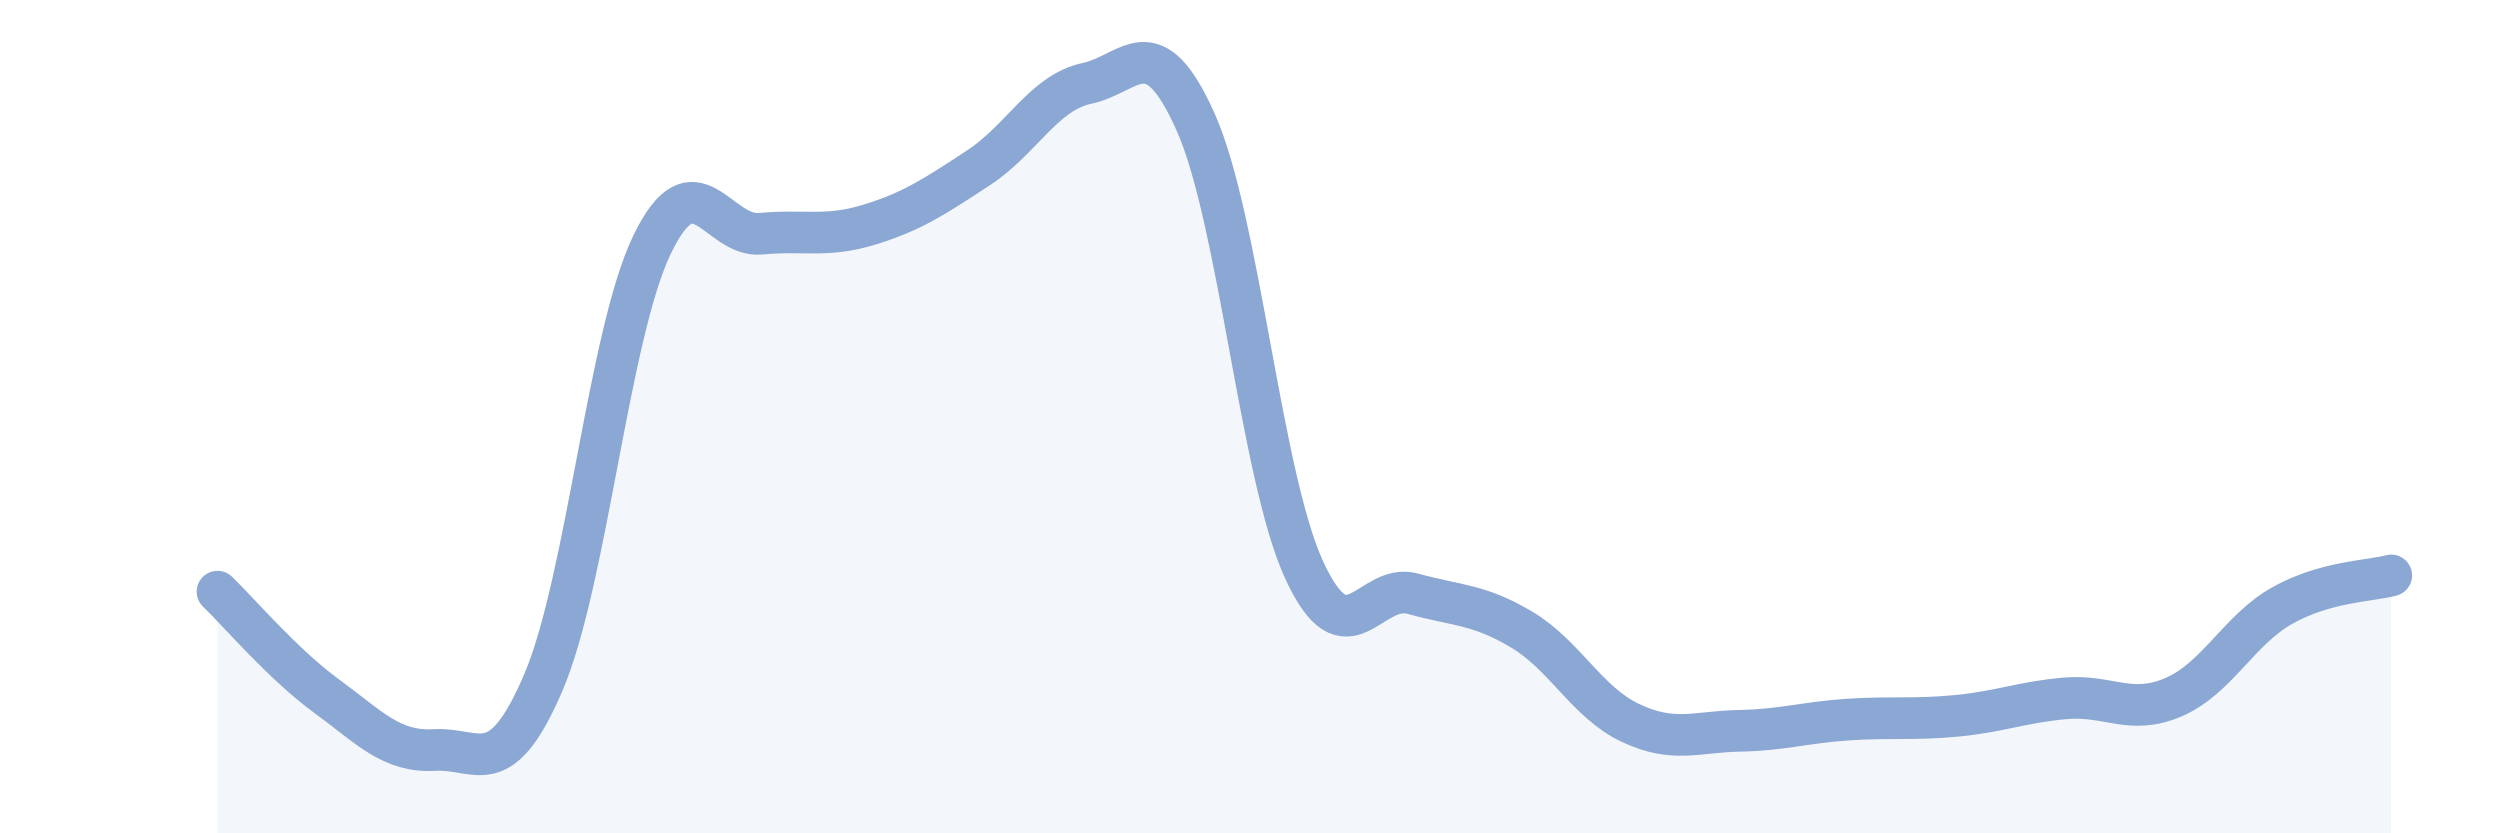 
    <svg width="60" height="20" viewBox="0 0 60 20" xmlns="http://www.w3.org/2000/svg">
      <path
        d="M 5.22,14.2 C 5.74,14.7 6.79,15.94 7.83,16.7 C 8.87,17.46 9.39,18.06 10.43,18 C 11.47,17.94 12,18.81 13.04,16.38 C 14.08,13.95 14.61,8.02 15.65,5.87 C 16.69,3.72 17.22,5.71 18.26,5.61 C 19.3,5.51 19.83,5.71 20.87,5.39 C 21.91,5.07 22.44,4.71 23.48,4.03 C 24.52,3.35 25.05,2.22 26.09,2 C 27.13,1.78 27.66,0.6 28.7,2.94 C 29.74,5.28 30.26,11.42 31.3,13.68 C 32.34,15.94 32.87,13.96 33.91,14.25 C 34.95,14.54 35.48,14.49 36.52,15.11 C 37.56,15.73 38.09,16.86 39.13,17.35 C 40.17,17.84 40.7,17.56 41.74,17.54 C 42.78,17.52 43.31,17.34 44.35,17.27 C 45.39,17.2 45.92,17.28 46.96,17.18 C 48,17.08 48.53,16.85 49.57,16.76 C 50.61,16.67 51.13,17.18 52.17,16.73 C 53.21,16.28 53.74,15.11 54.78,14.53 C 55.82,13.95 56.87,13.95 57.39,13.81L57.39 20L5.22 20Z"
        fill="#8ba7d3"
        opacity="0.1"
        stroke-linecap="round"
        stroke-linejoin="round"
      />
      <path
        d="M 5.22,14.2 C 5.74,14.7 6.79,15.94 7.83,16.7 C 8.87,17.46 9.39,18.06 10.43,18 C 11.47,17.94 12,18.81 13.04,16.38 C 14.08,13.95 14.61,8.02 15.65,5.87 C 16.69,3.72 17.22,5.71 18.26,5.61 C 19.3,5.51 19.83,5.71 20.87,5.39 C 21.91,5.07 22.44,4.71 23.48,4.03 C 24.52,3.35 25.05,2.22 26.09,2 C 27.13,1.78 27.66,0.6 28.7,2.94 C 29.74,5.28 30.26,11.42 31.3,13.68 C 32.34,15.94 32.87,13.96 33.91,14.25 C 34.95,14.54 35.48,14.49 36.52,15.11 C 37.56,15.73 38.09,16.86 39.13,17.35 C 40.17,17.84 40.7,17.56 41.74,17.54 C 42.78,17.52 43.31,17.34 44.35,17.27 C 45.39,17.2 45.92,17.28 46.96,17.18 C 48,17.08 48.53,16.85 49.57,16.76 C 50.61,16.67 51.13,17.18 52.17,16.73 C 53.21,16.28 53.74,15.11 54.78,14.53 C 55.82,13.95 56.87,13.95 57.39,13.81"
        stroke="#8ba7d3"
        stroke-width="1"
        fill="none"
        stroke-linecap="round"
        stroke-linejoin="round"
      />
    </svg>
  